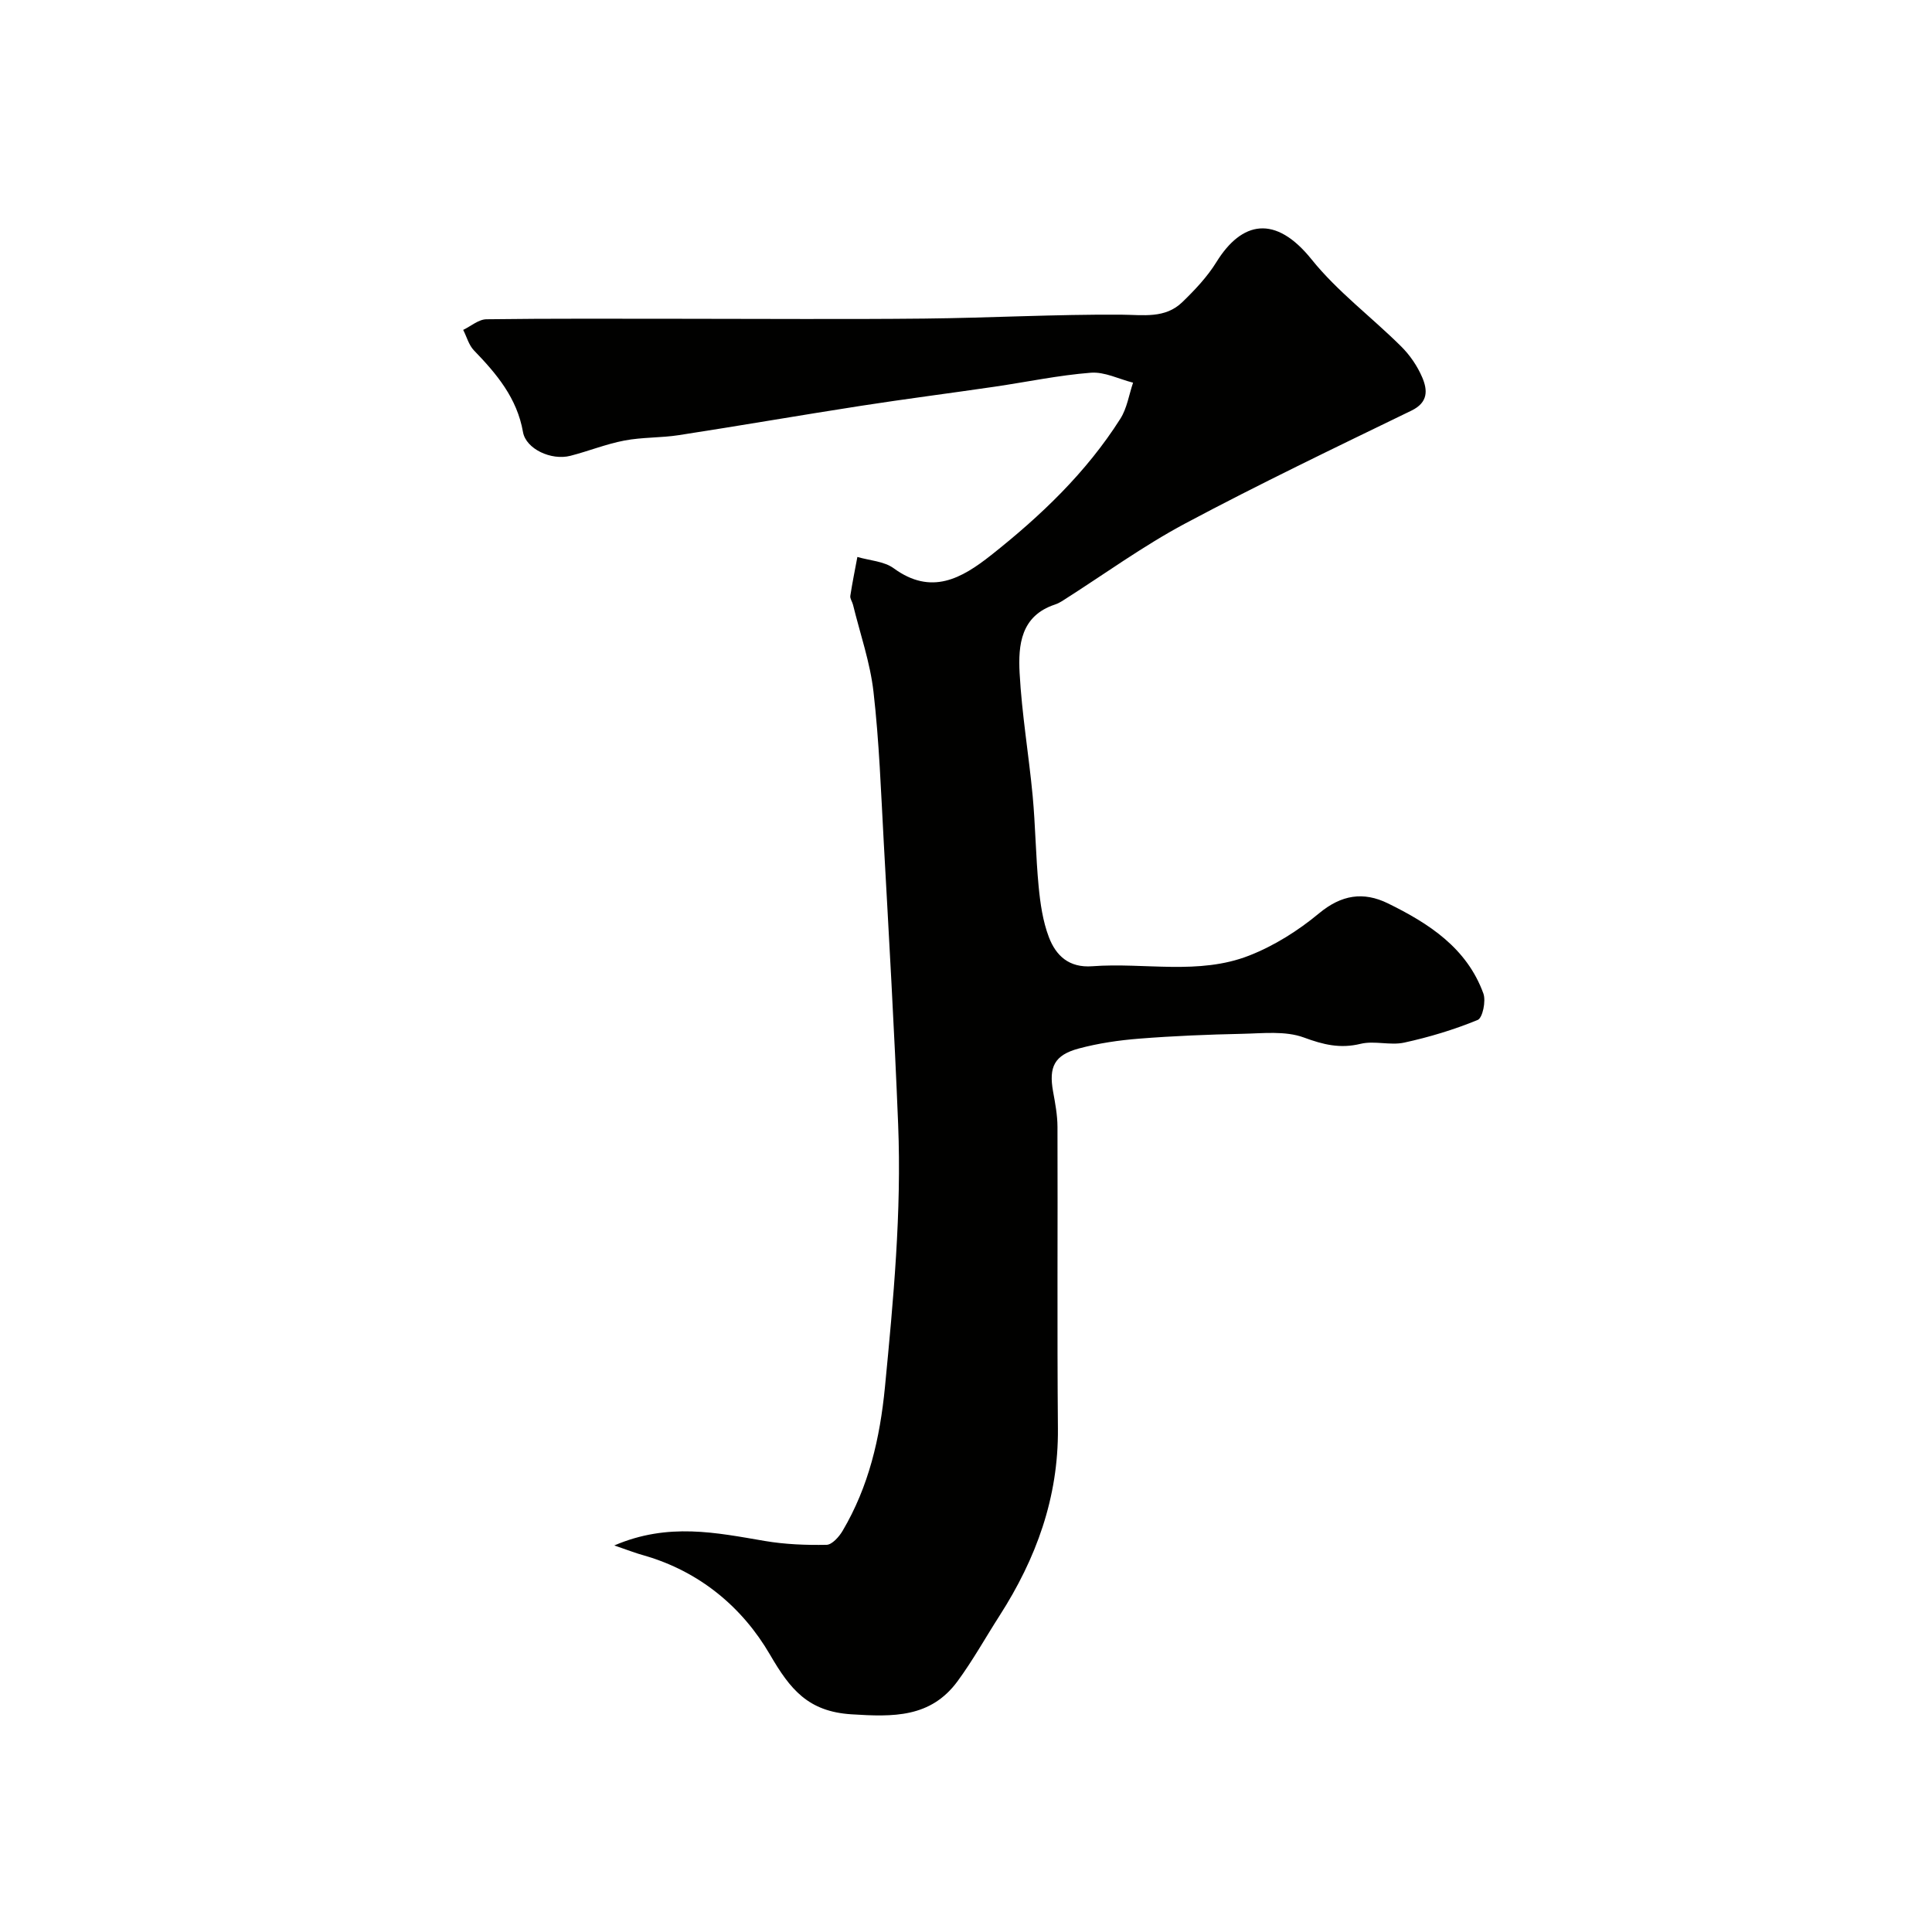 <svg enable-background="new 0 0 400 400" viewBox="0 0 400 400" xmlns="http://www.w3.org/2000/svg"><path d="m127.18 319.97c11.18-4.8 21.15-2.63 31.17-.93 4.19.71 8.51.88 12.77.8 1.15-.02 2.61-1.67 3.34-2.91 5.41-9.17 7.72-19.1 8.76-29.76 1.75-18.12 3.46-36.21 2.73-54.42-.78-19.48-1.91-38.94-2.98-58.41-.57-10.37-.94-20.78-2.12-31.09-.69-6.09-2.77-12.02-4.24-18.03-.15-.63-.65-1.28-.56-1.86.41-2.69.96-5.37 1.46-8.05 2.54.75 5.52.88 7.53 2.35 7.78 5.68 14.03 2.12 20.17-2.73 10.27-8.13 19.69-17.1 26.75-28.24 1.38-2.17 1.78-4.96 2.63-7.46-2.92-.74-5.91-2.29-8.76-2.06-6.66.52-13.26 1.92-19.89 2.89-9.22 1.35-18.47 2.53-27.68 3.96-12.58 1.95-25.12 4.13-37.7 6.07-3.73.58-7.59.41-11.29 1.12-3.79.72-7.43 2.2-11.18 3.16-3.95 1.02-9.2-1.41-9.81-4.92-1.23-7.03-5.45-12.04-10.16-16.91-1.06-1.1-1.49-2.81-2.22-4.24 1.6-.77 3.2-2.18 4.81-2.2 13.5-.18 27-.1 40.49-.1 16.7 0 33.41.13 50.11-.04 13.6-.14 27.2-.9 40.8-.81 4.6.03 9.11.87 12.7-2.62 2.59-2.51 5.15-5.22 7.03-8.26 5.26-8.51 12.22-9.89 19.72-.55 5.35 6.66 12.41 11.92 18.52 17.99 1.82 1.8 3.38 4.08 4.38 6.43 1.1 2.59 1.29 5.16-2.23 6.87-15.7 7.62-31.46 15.17-46.86 23.38-8.75 4.67-16.84 10.57-25.23 15.9-.55.35-1.13.68-1.74.88-7.07 2.34-7.61 8.39-7.3 14.19.46 8.49 1.9 16.92 2.7 25.4.58 6.24.64 12.53 1.24 18.77.34 3.53.86 7.18 2.11 10.47 1.45 3.84 4.16 6.42 9.01 6.05 10.83-.81 22.01 1.89 32.47-2.21 5.19-2.03 10.16-5.17 14.46-8.74 4.64-3.86 9.19-4.55 14.26-2.07 8.49 4.16 16.34 9.23 19.77 18.67.56 1.56-.16 5.05-1.18 5.47-4.89 2.01-10.03 3.56-15.21 4.69-2.89.63-6.16-.44-9.02.25-4.26 1.04-7.73.18-11.77-1.31-3.84-1.41-8.48-.85-12.76-.76-7.1.15-14.22.44-21.3 1-4.21.33-8.45.95-12.52 2.04-5.08 1.36-6.25 3.82-5.33 8.92.44 2.41.9 4.86.91 7.29.07 20.83-.09 41.66.09 62.49.12 14.27-4.5 26.91-12.07 38.71-2.91 4.53-5.53 9.26-8.71 13.59-5.58 7.59-13.33 7.4-21.96 6.85-9-.57-12.69-5.17-16.87-12.35-5.72-9.83-14.57-17.22-26.05-20.53-1.66-.45-3.29-1.09-6.19-2.08z" fill="#010100"/></svg>